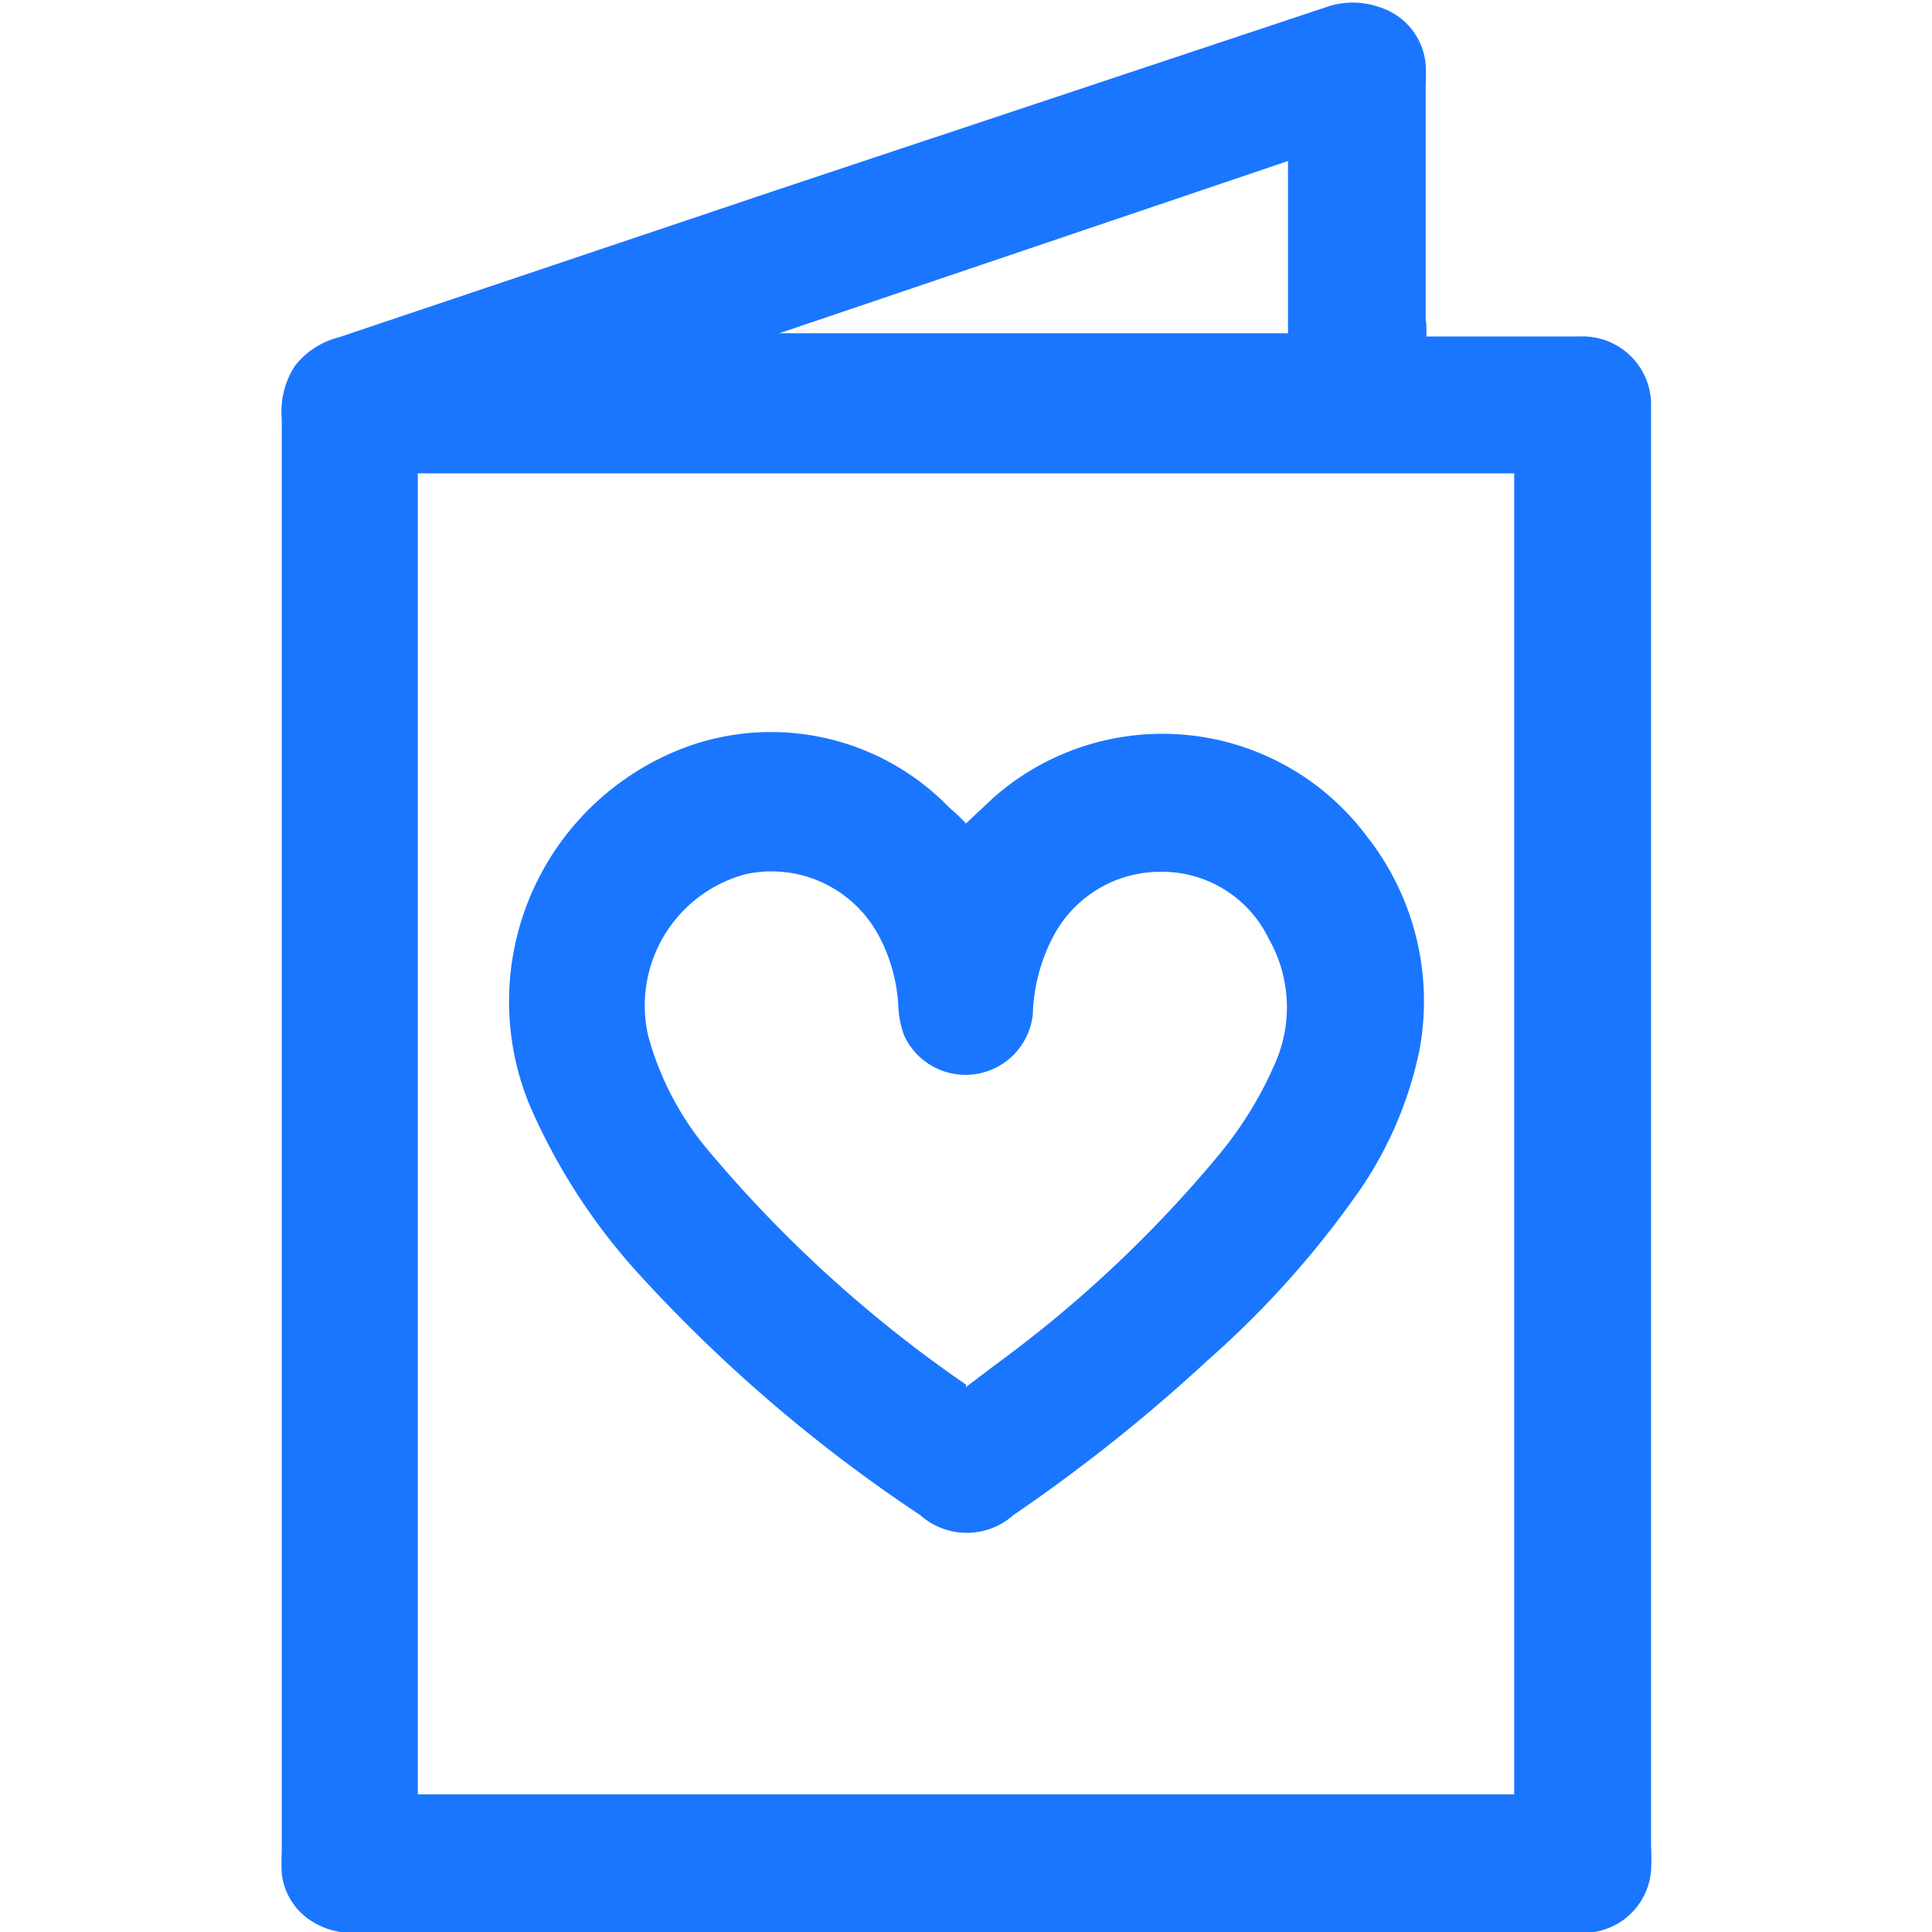 <svg id="Слой_1" data-name="Слой 1" xmlns="http://www.w3.org/2000/svg" width="24" height="24" viewBox="0 0 24 24"><defs><style>.cls-1{fill:#1a76ff;}</style></defs><title>3460</title><path class="cls-1" d="M17.72,4.18h1.9a.85.85,0,0,1,.89.88c0,.07,0,.13,0,.2q0,8.83,0,17.67a3,3,0,0,1,0,.31.84.84,0,0,1-.83.77H4.43a.94.94,0,0,1-.61-.18.8.8,0,0,1-.32-.56,2.4,2.4,0,0,1,0-.26q0-8.9,0-17.8a1.06,1.06,0,0,1,.16-.66,1,1,0,0,1,.55-.36L9.65,2.36,16.47.09a1,1,0,0,1,.67,0,.82.82,0,0,1,.57.71,2.24,2.24,0,0,1,0,.27q0,1.46,0,2.91C17.72,4,17.72,4.08,17.72,4.18ZM5.19,5.88V22.29H18.81V5.88ZM9.68,4.14v0H16V2Z"/><path class="cls-1" d="M12,10.23l.34-.32a3.17,3.17,0,0,1,4.64.48,3.31,3.31,0,0,1,.65,2.67,4.79,4.79,0,0,1-.82,1.84,11.83,11.83,0,0,1-1.81,2,20.81,20.81,0,0,1-2.41,1.92.87.87,0,0,1-1.16,0,18.79,18.79,0,0,1-3.5-3,7.58,7.58,0,0,1-1.35-2.09,3.37,3.37,0,0,1,2-4.47,3.08,3.08,0,0,1,3.21.77A2.3,2.3,0,0,1,12,10.23Zm0,7,.37-.28a15.43,15.43,0,0,0,2.76-2.59,4.71,4.71,0,0,0,.7-1.13,1.72,1.72,0,0,0-.07-1.57,1.47,1.47,0,0,0-1.35-.83,1.5,1.5,0,0,0-1.34.83,2.21,2.21,0,0,0-.24.94.84.84,0,0,1-1.6.26,1.21,1.21,0,0,1-.07-.34,2.07,2.07,0,0,0-.23-.87,1.51,1.51,0,0,0-1.67-.79,1.69,1.69,0,0,0-1.21,2,3.73,3.73,0,0,0,.79,1.48A16,16,0,0,0,12,17.2Z"/></svg>